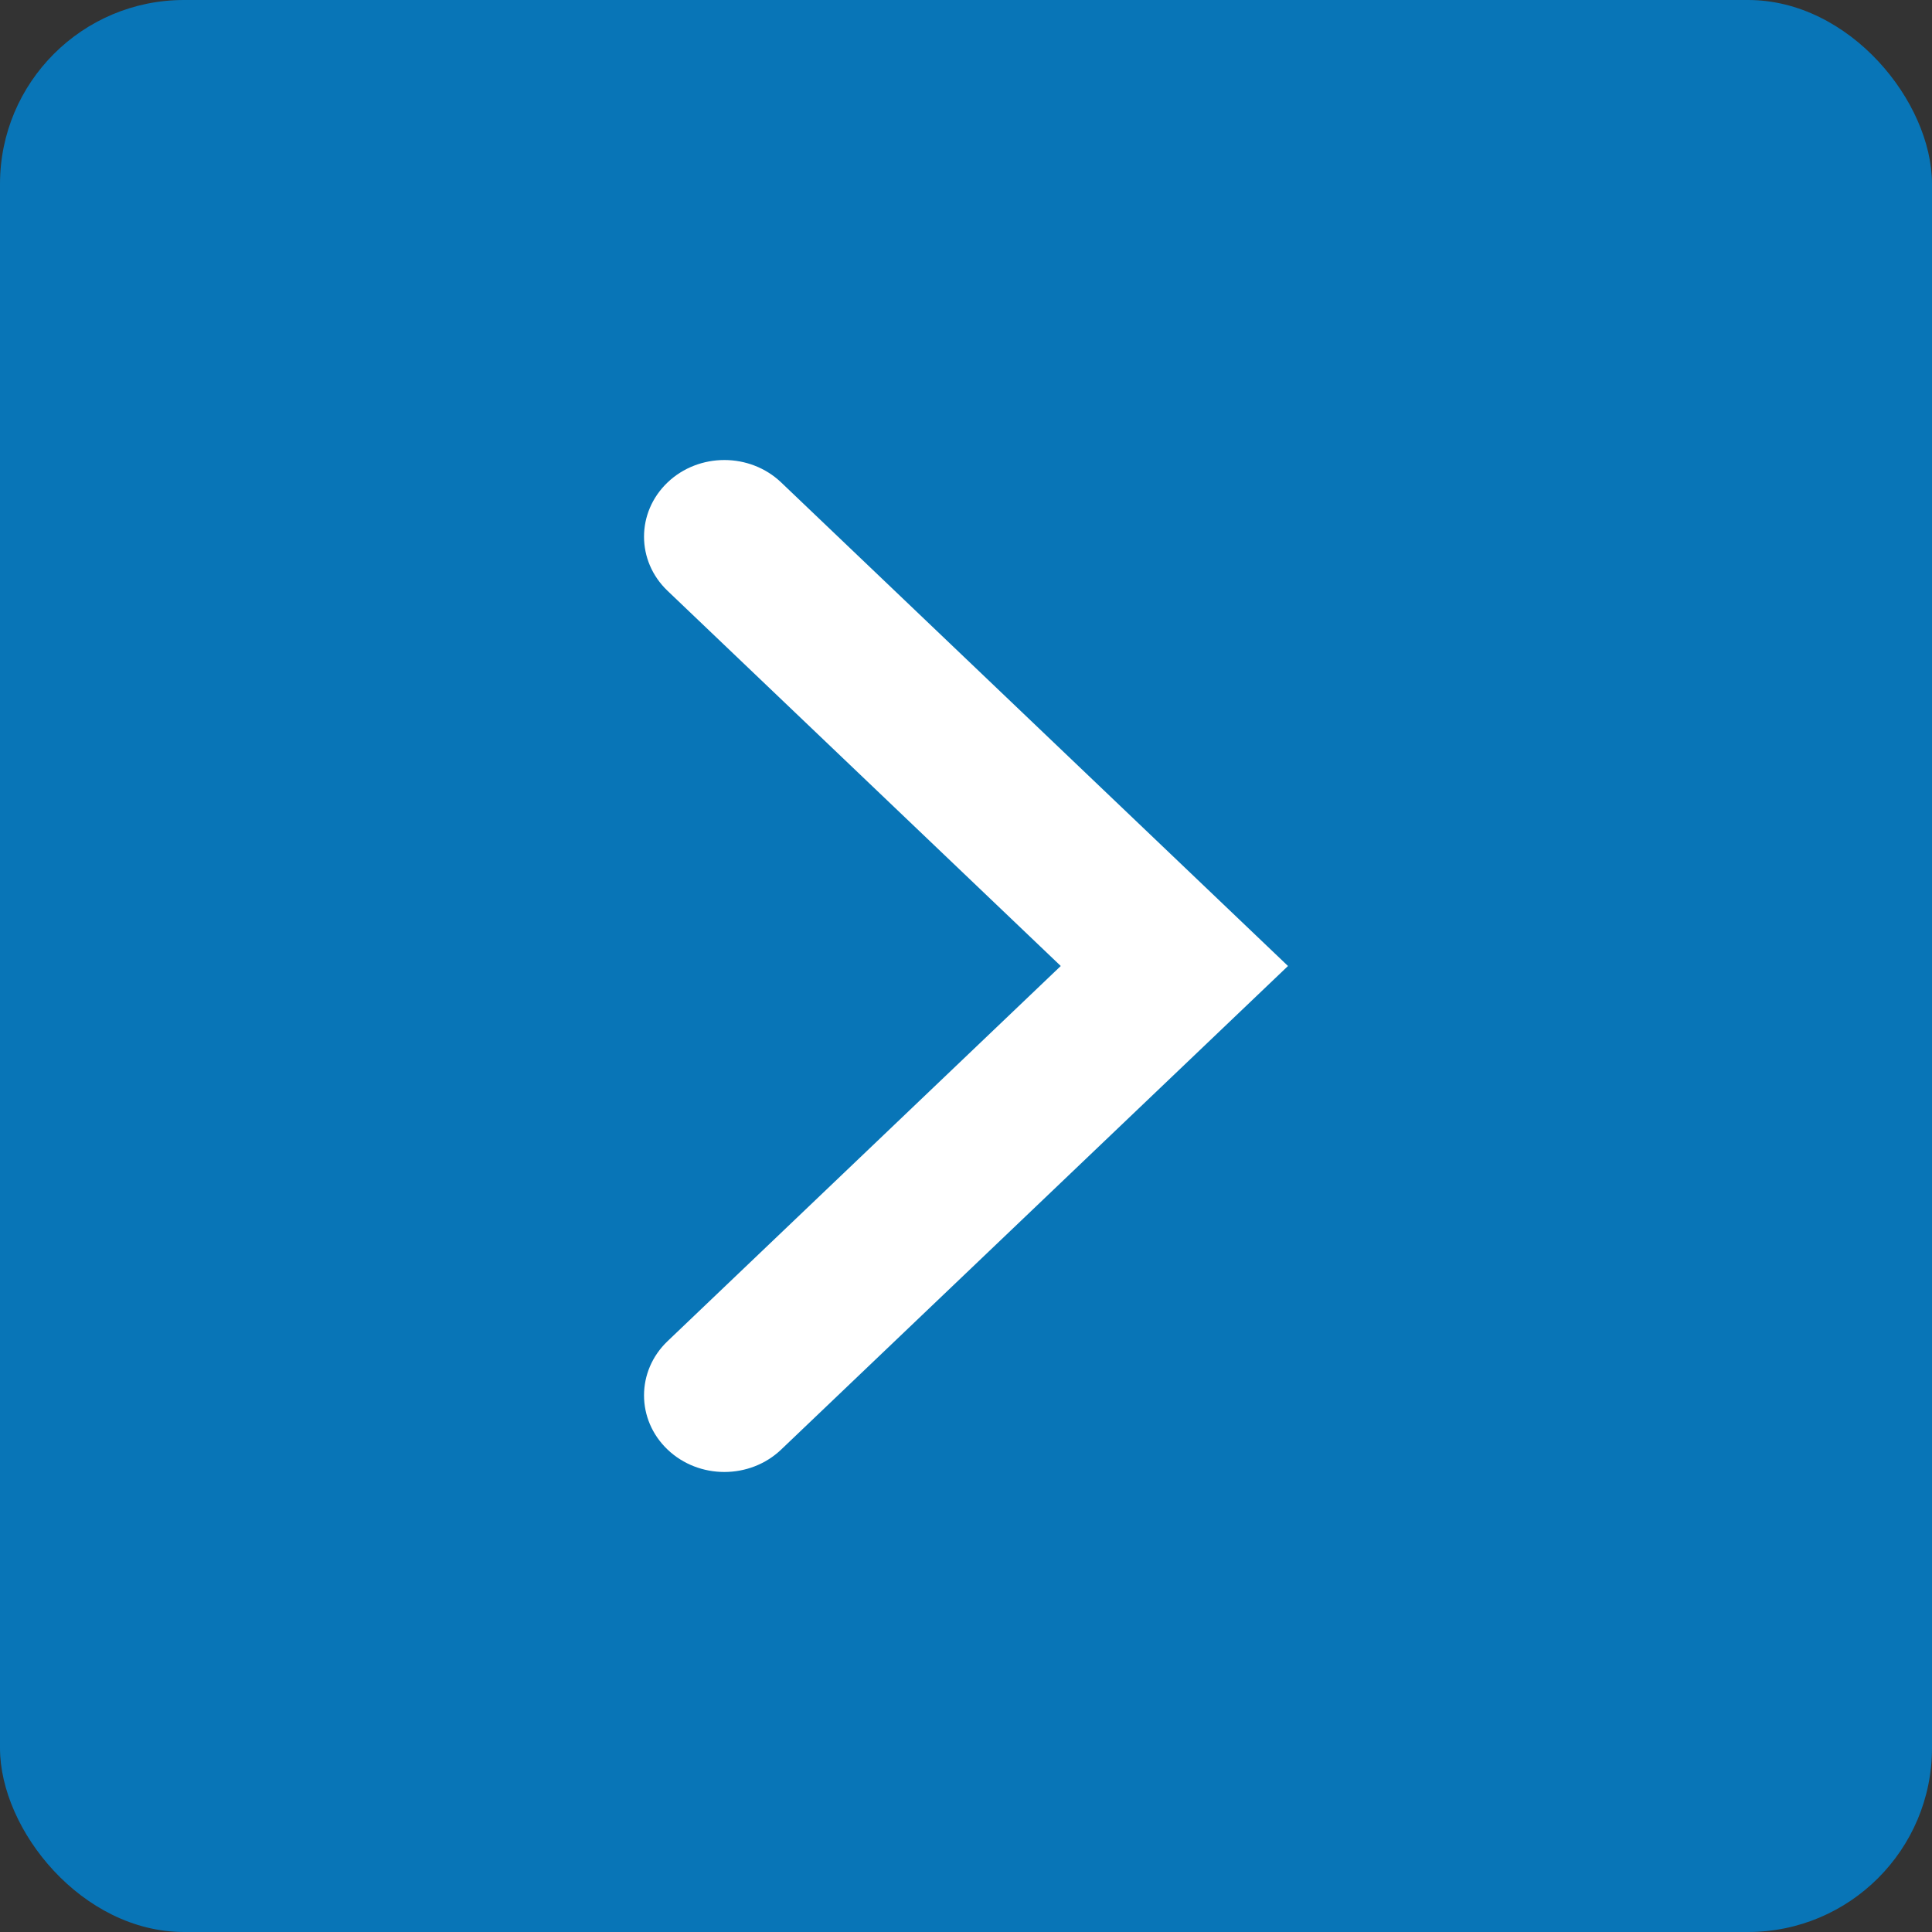 <svg width="21" height="21" viewBox="0 0 21 21" fill="none" xmlns="http://www.w3.org/2000/svg">
<rect x="0" y="0" width="21" height="21" fill="#333333" stroke="none"/>
<rect width="21" height="21" rx="2" fill="#0875B7"/>
<path d="M7.256 5.244C7.597 4.919 8.15 4.919 8.491 5.244L14 10.5L8.491 15.756C8.15 16.081 7.597 16.081 7.256 15.756C6.915 15.431 6.915 14.903 7.256 14.578L11.53 10.5L7.256 6.422C6.915 6.097 6.915 5.57 7.256 5.244Z" fill="white"/>
</svg>
